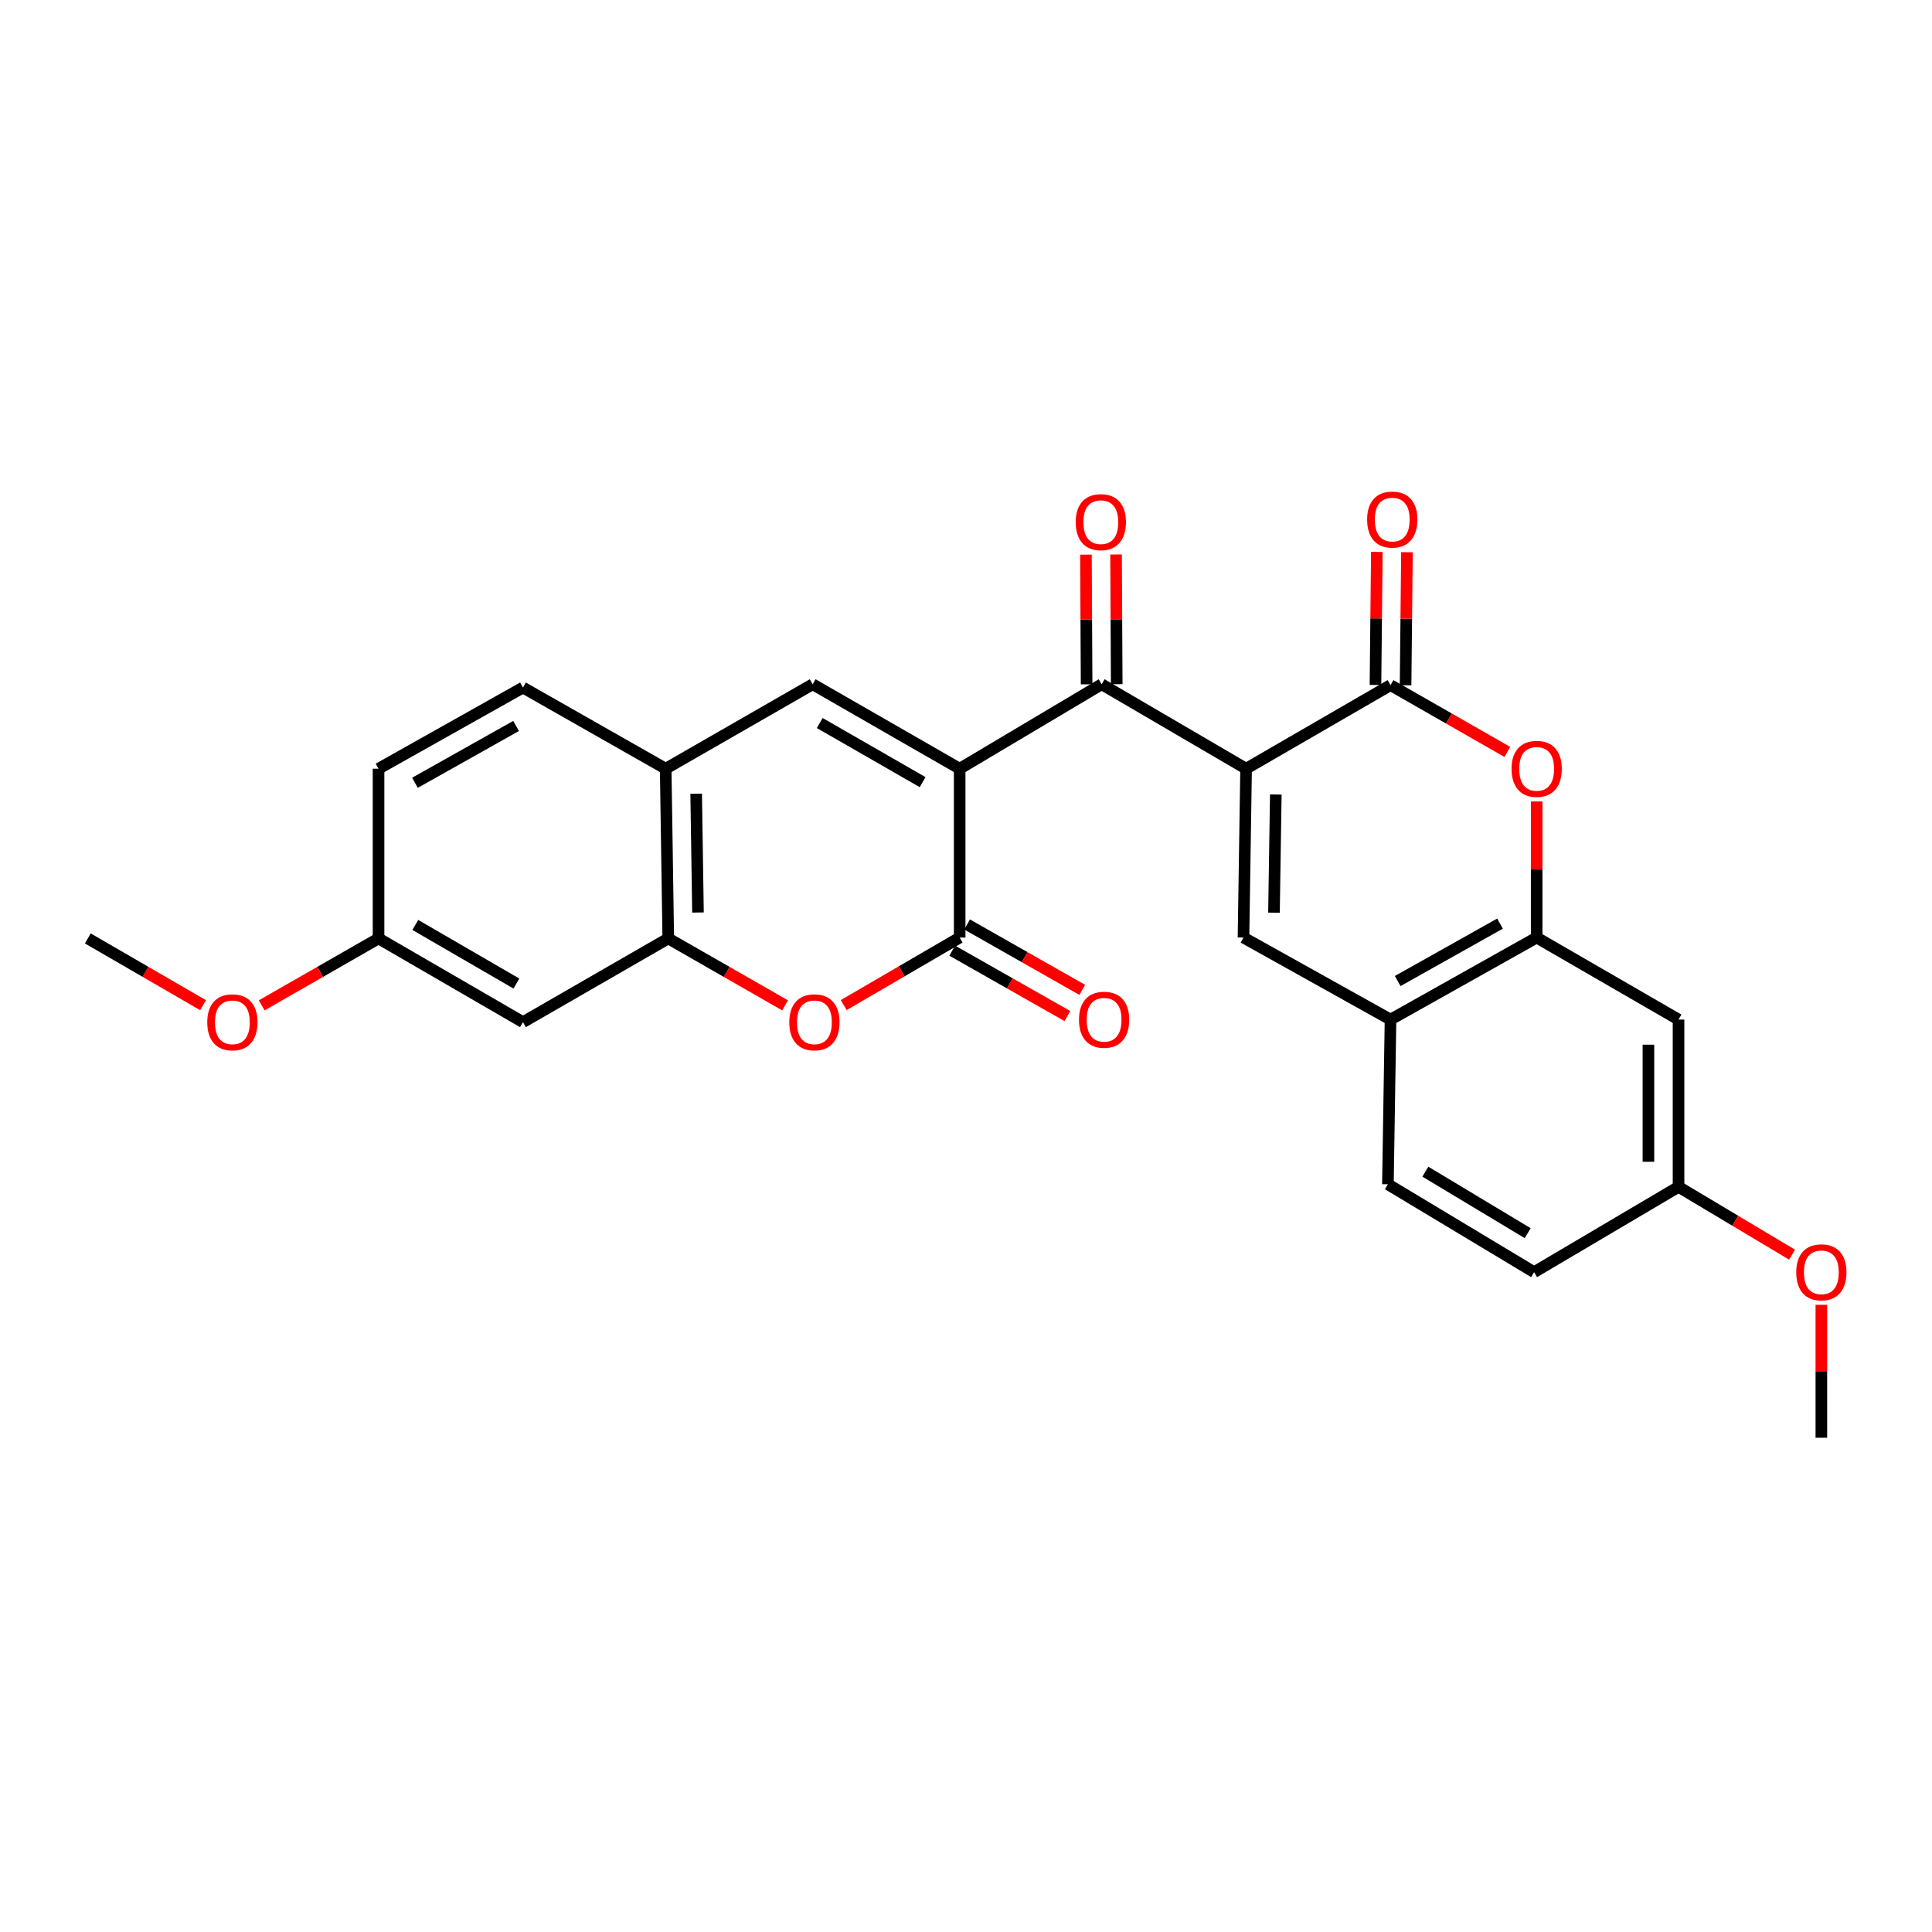 <?xml version='1.0' encoding='iso-8859-1'?>
<svg version='1.1' baseProfile='full'
              xmlns='http://www.w3.org/2000/svg'
                      xmlns:rdkit='http://www.rdkit.org/xml'
                      xmlns:xlink='http://www.w3.org/1999/xlink'
                  xml:space='preserve'
width='1000px' height='1000px' viewBox='0 0 1000 1000'>
<!-- END OF HEADER -->
<rect style='opacity:1.0;fill:#FFFFFF;stroke:none' width='1000' height='1000' x='0' y='0'> </rect>
<path class='bond-1' d='M 644.977,397.883 L 570.223,354.169' style='fill:none;fill-rule:evenodd;stroke:#000000;stroke-width:6px;stroke-linecap:butt;stroke-linejoin:miter;stroke-opacity:1' />
<path class='bond-2' d='M 644.977,397.883 L 719.731,354.619' style='fill:none;fill-rule:evenodd;stroke:#000000;stroke-width:6px;stroke-linecap:butt;stroke-linejoin:miter;stroke-opacity:1' />
<path class='bond-5' d='M 644.977,397.883 L 643.626,485.278' style='fill:none;fill-rule:evenodd;stroke:#000000;stroke-width:6px;stroke-linecap:butt;stroke-linejoin:miter;stroke-opacity:1' />
<path class='bond-5' d='M 660.357,411.233 L 659.411,472.41' style='fill:none;fill-rule:evenodd;stroke:#000000;stroke-width:6px;stroke-linecap:butt;stroke-linejoin:miter;stroke-opacity:1' />
<path class='bond-0' d='M 496.724,397.883 L 570.223,354.169' style='fill:none;fill-rule:evenodd;stroke:#000000;stroke-width:6px;stroke-linecap:butt;stroke-linejoin:miter;stroke-opacity:1' />
<path class='bond-3' d='M 496.724,397.883 L 496.724,485.278' style='fill:none;fill-rule:evenodd;stroke:#000000;stroke-width:6px;stroke-linecap:butt;stroke-linejoin:miter;stroke-opacity:1' />
<path class='bond-4' d='M 496.724,397.883 L 420.645,354.169' style='fill:none;fill-rule:evenodd;stroke:#000000;stroke-width:6px;stroke-linecap:butt;stroke-linejoin:miter;stroke-opacity:1' />
<path class='bond-4' d='M 477.548,404.839 L 424.293,374.238' style='fill:none;fill-rule:evenodd;stroke:#000000;stroke-width:6px;stroke-linecap:butt;stroke-linejoin:miter;stroke-opacity:1' />
<path class='bond-16' d='M 578.015,354.128 L 577.842,320.566' style='fill:none;fill-rule:evenodd;stroke:#000000;stroke-width:6px;stroke-linecap:butt;stroke-linejoin:miter;stroke-opacity:1' />
<path class='bond-16' d='M 577.842,320.566 L 577.669,287.004' style='fill:none;fill-rule:evenodd;stroke:#FF0000;stroke-width:6px;stroke-linecap:butt;stroke-linejoin:miter;stroke-opacity:1' />
<path class='bond-16' d='M 562.43,354.209 L 562.257,320.647' style='fill:none;fill-rule:evenodd;stroke:#000000;stroke-width:6px;stroke-linecap:butt;stroke-linejoin:miter;stroke-opacity:1' />
<path class='bond-16' d='M 562.257,320.647 L 562.084,287.085' style='fill:none;fill-rule:evenodd;stroke:#FF0000;stroke-width:6px;stroke-linecap:butt;stroke-linejoin:miter;stroke-opacity:1' />
<path class='bond-6' d='M 719.731,354.619 L 749.965,371.91' style='fill:none;fill-rule:evenodd;stroke:#000000;stroke-width:6px;stroke-linecap:butt;stroke-linejoin:miter;stroke-opacity:1' />
<path class='bond-6' d='M 749.965,371.91 L 780.198,389.202' style='fill:none;fill-rule:evenodd;stroke:#FF0000;stroke-width:6px;stroke-linecap:butt;stroke-linejoin:miter;stroke-opacity:1' />
<path class='bond-15' d='M 727.523,354.7 L 727.881,320.264' style='fill:none;fill-rule:evenodd;stroke:#000000;stroke-width:6px;stroke-linecap:butt;stroke-linejoin:miter;stroke-opacity:1' />
<path class='bond-15' d='M 727.881,320.264 L 728.239,285.828' style='fill:none;fill-rule:evenodd;stroke:#FF0000;stroke-width:6px;stroke-linecap:butt;stroke-linejoin:miter;stroke-opacity:1' />
<path class='bond-15' d='M 711.939,354.538 L 712.297,320.102' style='fill:none;fill-rule:evenodd;stroke:#000000;stroke-width:6px;stroke-linecap:butt;stroke-linejoin:miter;stroke-opacity:1' />
<path class='bond-15' d='M 712.297,320.102 L 712.655,285.666' style='fill:none;fill-rule:evenodd;stroke:#FF0000;stroke-width:6px;stroke-linecap:butt;stroke-linejoin:miter;stroke-opacity:1' />
<path class='bond-7' d='M 496.724,485.278 L 466.718,502.752' style='fill:none;fill-rule:evenodd;stroke:#000000;stroke-width:6px;stroke-linecap:butt;stroke-linejoin:miter;stroke-opacity:1' />
<path class='bond-7' d='M 466.718,502.752 L 436.712,520.225' style='fill:none;fill-rule:evenodd;stroke:#FF0000;stroke-width:6px;stroke-linecap:butt;stroke-linejoin:miter;stroke-opacity:1' />
<path class='bond-14' d='M 492.875,492.054 L 522.678,508.981' style='fill:none;fill-rule:evenodd;stroke:#000000;stroke-width:6px;stroke-linecap:butt;stroke-linejoin:miter;stroke-opacity:1' />
<path class='bond-14' d='M 522.678,508.981 L 552.48,525.909' style='fill:none;fill-rule:evenodd;stroke:#FF0000;stroke-width:6px;stroke-linecap:butt;stroke-linejoin:miter;stroke-opacity:1' />
<path class='bond-14' d='M 500.572,478.503 L 530.375,495.43' style='fill:none;fill-rule:evenodd;stroke:#000000;stroke-width:6px;stroke-linecap:butt;stroke-linejoin:miter;stroke-opacity:1' />
<path class='bond-14' d='M 530.375,495.43 L 560.177,512.357' style='fill:none;fill-rule:evenodd;stroke:#FF0000;stroke-width:6px;stroke-linecap:butt;stroke-linejoin:miter;stroke-opacity:1' />
<path class='bond-11' d='M 420.645,354.169 L 344.558,397.883' style='fill:none;fill-rule:evenodd;stroke:#000000;stroke-width:6px;stroke-linecap:butt;stroke-linejoin:miter;stroke-opacity:1' />
<path class='bond-10' d='M 643.626,485.278 L 719.731,527.738' style='fill:none;fill-rule:evenodd;stroke:#000000;stroke-width:6px;stroke-linecap:butt;stroke-linejoin:miter;stroke-opacity:1' />
<path class='bond-27' d='M 795.377,414.828 L 795.377,450.053' style='fill:none;fill-rule:evenodd;stroke:#FF0000;stroke-width:6px;stroke-linecap:butt;stroke-linejoin:miter;stroke-opacity:1' />
<path class='bond-27' d='M 795.377,450.053 L 795.377,485.278' style='fill:none;fill-rule:evenodd;stroke:#000000;stroke-width:6px;stroke-linecap:butt;stroke-linejoin:miter;stroke-opacity:1' />
<path class='bond-29' d='M 406.357,520.367 L 376.124,503.048' style='fill:none;fill-rule:evenodd;stroke:#FF0000;stroke-width:6px;stroke-linecap:butt;stroke-linejoin:miter;stroke-opacity:1' />
<path class='bond-29' d='M 376.124,503.048 L 345.891,485.729' style='fill:none;fill-rule:evenodd;stroke:#000000;stroke-width:6px;stroke-linecap:butt;stroke-linejoin:miter;stroke-opacity:1' />
<path class='bond-8' d='M 795.377,485.278 L 719.731,527.738' style='fill:none;fill-rule:evenodd;stroke:#000000;stroke-width:6px;stroke-linecap:butt;stroke-linejoin:miter;stroke-opacity:1' />
<path class='bond-8' d='M 776.402,478.057 L 723.45,507.779' style='fill:none;fill-rule:evenodd;stroke:#000000;stroke-width:6px;stroke-linecap:butt;stroke-linejoin:miter;stroke-opacity:1' />
<path class='bond-12' d='M 795.377,485.278 L 868.806,527.738' style='fill:none;fill-rule:evenodd;stroke:#000000;stroke-width:6px;stroke-linecap:butt;stroke-linejoin:miter;stroke-opacity:1' />
<path class='bond-9' d='M 345.891,485.729 L 344.558,397.883' style='fill:none;fill-rule:evenodd;stroke:#000000;stroke-width:6px;stroke-linecap:butt;stroke-linejoin:miter;stroke-opacity:1' />
<path class='bond-9' d='M 361.274,472.315 L 360.34,410.824' style='fill:none;fill-rule:evenodd;stroke:#000000;stroke-width:6px;stroke-linecap:butt;stroke-linejoin:miter;stroke-opacity:1' />
<path class='bond-13' d='M 345.891,485.729 L 270.687,529.062' style='fill:none;fill-rule:evenodd;stroke:#000000;stroke-width:6px;stroke-linecap:butt;stroke-linejoin:miter;stroke-opacity:1' />
<path class='bond-18' d='M 719.731,527.738 L 718.38,612.985' style='fill:none;fill-rule:evenodd;stroke:#000000;stroke-width:6px;stroke-linecap:butt;stroke-linejoin:miter;stroke-opacity:1' />
<path class='bond-17' d='M 344.558,397.883 L 270.687,355.874' style='fill:none;fill-rule:evenodd;stroke:#000000;stroke-width:6px;stroke-linecap:butt;stroke-linejoin:miter;stroke-opacity:1' />
<path class='bond-28' d='M 868.806,527.738 L 868.806,614.319' style='fill:none;fill-rule:evenodd;stroke:#000000;stroke-width:6px;stroke-linecap:butt;stroke-linejoin:miter;stroke-opacity:1' />
<path class='bond-28' d='M 853.222,540.725 L 853.222,601.332' style='fill:none;fill-rule:evenodd;stroke:#000000;stroke-width:6px;stroke-linecap:butt;stroke-linejoin:miter;stroke-opacity:1' />
<path class='bond-30' d='M 270.687,529.062 L 195.933,485.729' style='fill:none;fill-rule:evenodd;stroke:#000000;stroke-width:6px;stroke-linecap:butt;stroke-linejoin:miter;stroke-opacity:1' />
<path class='bond-30' d='M 267.289,509.079 L 214.962,478.746' style='fill:none;fill-rule:evenodd;stroke:#000000;stroke-width:6px;stroke-linecap:butt;stroke-linejoin:miter;stroke-opacity:1' />
<path class='bond-21' d='M 270.687,355.874 L 195.933,397.883' style='fill:none;fill-rule:evenodd;stroke:#000000;stroke-width:6px;stroke-linecap:butt;stroke-linejoin:miter;stroke-opacity:1' />
<path class='bond-21' d='M 267.109,375.762 L 214.781,405.168' style='fill:none;fill-rule:evenodd;stroke:#000000;stroke-width:6px;stroke-linecap:butt;stroke-linejoin:miter;stroke-opacity:1' />
<path class='bond-22' d='M 718.38,612.985 L 794.052,658.467' style='fill:none;fill-rule:evenodd;stroke:#000000;stroke-width:6px;stroke-linecap:butt;stroke-linejoin:miter;stroke-opacity:1' />
<path class='bond-22' d='M 737.759,606.45 L 790.73,638.287' style='fill:none;fill-rule:evenodd;stroke:#000000;stroke-width:6px;stroke-linecap:butt;stroke-linejoin:miter;stroke-opacity:1' />
<path class='bond-19' d='M 868.806,614.319 L 794.052,658.467' style='fill:none;fill-rule:evenodd;stroke:#000000;stroke-width:6px;stroke-linecap:butt;stroke-linejoin:miter;stroke-opacity:1' />
<path class='bond-24' d='M 868.806,614.319 L 898.191,631.868' style='fill:none;fill-rule:evenodd;stroke:#000000;stroke-width:6px;stroke-linecap:butt;stroke-linejoin:miter;stroke-opacity:1' />
<path class='bond-24' d='M 898.191,631.868 L 927.577,649.417' style='fill:none;fill-rule:evenodd;stroke:#FF0000;stroke-width:6px;stroke-linecap:butt;stroke-linejoin:miter;stroke-opacity:1' />
<path class='bond-20' d='M 195.933,485.729 L 195.933,397.883' style='fill:none;fill-rule:evenodd;stroke:#000000;stroke-width:6px;stroke-linecap:butt;stroke-linejoin:miter;stroke-opacity:1' />
<path class='bond-23' d='M 195.933,485.729 L 165.695,503.048' style='fill:none;fill-rule:evenodd;stroke:#000000;stroke-width:6px;stroke-linecap:butt;stroke-linejoin:miter;stroke-opacity:1' />
<path class='bond-23' d='M 165.695,503.048 L 135.458,520.368' style='fill:none;fill-rule:evenodd;stroke:#FF0000;stroke-width:6px;stroke-linecap:butt;stroke-linejoin:miter;stroke-opacity:1' />
<path class='bond-25' d='M 105.116,520.282 L 75.285,503.005' style='fill:none;fill-rule:evenodd;stroke:#FF0000;stroke-width:6px;stroke-linecap:butt;stroke-linejoin:miter;stroke-opacity:1' />
<path class='bond-25' d='M 75.285,503.005 L 45.455,485.729' style='fill:none;fill-rule:evenodd;stroke:#000000;stroke-width:6px;stroke-linecap:butt;stroke-linejoin:miter;stroke-opacity:1' />
<path class='bond-26' d='M 942.729,675.369 L 942.729,709.771' style='fill:none;fill-rule:evenodd;stroke:#FF0000;stroke-width:6px;stroke-linecap:butt;stroke-linejoin:miter;stroke-opacity:1' />
<path class='bond-26' d='M 942.729,709.771 L 942.729,744.173' style='fill:none;fill-rule:evenodd;stroke:#000000;stroke-width:6px;stroke-linecap:butt;stroke-linejoin:miter;stroke-opacity:1' />
<path  class='atom-7' d='M 782.377 397.963
Q 782.377 391.163, 785.737 387.363
Q 789.097 383.563, 795.377 383.563
Q 801.657 383.563, 805.017 387.363
Q 808.377 391.163, 808.377 397.963
Q 808.377 404.843, 804.977 408.763
Q 801.577 412.643, 795.377 412.643
Q 789.137 412.643, 785.737 408.763
Q 782.377 404.883, 782.377 397.963
M 795.377 409.443
Q 799.697 409.443, 802.017 406.563
Q 804.377 403.643, 804.377 397.963
Q 804.377 392.403, 802.017 389.603
Q 799.697 386.763, 795.377 386.763
Q 791.057 386.763, 788.697 389.563
Q 786.377 392.363, 786.377 397.963
Q 786.377 403.683, 788.697 406.563
Q 791.057 409.443, 795.377 409.443
' fill='#FF0000'/>
<path  class='atom-8' d='M 408.537 529.142
Q 408.537 522.342, 411.897 518.542
Q 415.257 514.742, 421.537 514.742
Q 427.817 514.742, 431.177 518.542
Q 434.537 522.342, 434.537 529.142
Q 434.537 536.022, 431.137 539.942
Q 427.737 543.822, 421.537 543.822
Q 415.297 543.822, 411.897 539.942
Q 408.537 536.062, 408.537 529.142
M 421.537 540.622
Q 425.857 540.622, 428.177 537.742
Q 430.537 534.822, 430.537 529.142
Q 430.537 523.582, 428.177 520.782
Q 425.857 517.942, 421.537 517.942
Q 417.217 517.942, 414.857 520.742
Q 412.537 523.542, 412.537 529.142
Q 412.537 534.862, 414.857 537.742
Q 417.217 540.622, 421.537 540.622
' fill='#FF0000'/>
<path  class='atom-15' d='M 558.478 527.818
Q 558.478 521.018, 561.838 517.218
Q 565.198 513.418, 571.478 513.418
Q 577.758 513.418, 581.118 517.218
Q 584.478 521.018, 584.478 527.818
Q 584.478 534.698, 581.078 538.618
Q 577.678 542.498, 571.478 542.498
Q 565.238 542.498, 561.838 538.618
Q 558.478 534.738, 558.478 527.818
M 571.478 539.298
Q 575.798 539.298, 578.118 536.418
Q 580.478 533.498, 580.478 527.818
Q 580.478 522.258, 578.118 519.458
Q 575.798 516.618, 571.478 516.618
Q 567.158 516.618, 564.798 519.418
Q 562.478 522.218, 562.478 527.818
Q 562.478 533.538, 564.798 536.418
Q 567.158 539.298, 571.478 539.298
' fill='#FF0000'/>
<path  class='atom-16' d='M 707.623 268.923
Q 707.623 262.123, 710.983 258.323
Q 714.343 254.523, 720.623 254.523
Q 726.903 254.523, 730.263 258.323
Q 733.623 262.123, 733.623 268.923
Q 733.623 275.803, 730.223 279.723
Q 726.823 283.603, 720.623 283.603
Q 714.383 283.603, 710.983 279.723
Q 707.623 275.843, 707.623 268.923
M 720.623 280.403
Q 724.943 280.403, 727.263 277.523
Q 729.623 274.603, 729.623 268.923
Q 729.623 263.363, 727.263 260.563
Q 724.943 257.723, 720.623 257.723
Q 716.303 257.723, 713.943 260.523
Q 711.623 263.323, 711.623 268.923
Q 711.623 274.643, 713.943 277.523
Q 716.303 280.403, 720.623 280.403
' fill='#FF0000'/>
<path  class='atom-17' d='M 556.79 270.265
Q 556.79 263.465, 560.15 259.665
Q 563.51 255.865, 569.79 255.865
Q 576.07 255.865, 579.43 259.665
Q 582.79 263.465, 582.79 270.265
Q 582.79 277.145, 579.39 281.065
Q 575.99 284.945, 569.79 284.945
Q 563.55 284.945, 560.15 281.065
Q 556.79 277.185, 556.79 270.265
M 569.79 281.745
Q 574.11 281.745, 576.43 278.865
Q 578.79 275.945, 578.79 270.265
Q 578.79 264.705, 576.43 261.905
Q 574.11 259.065, 569.79 259.065
Q 565.47 259.065, 563.11 261.865
Q 560.79 264.665, 560.79 270.265
Q 560.79 275.985, 563.11 278.865
Q 565.47 281.745, 569.79 281.745
' fill='#FF0000'/>
<path  class='atom-24' d='M 107.278 529.142
Q 107.278 522.342, 110.638 518.542
Q 113.998 514.742, 120.278 514.742
Q 126.558 514.742, 129.918 518.542
Q 133.278 522.342, 133.278 529.142
Q 133.278 536.022, 129.878 539.942
Q 126.478 543.822, 120.278 543.822
Q 114.038 543.822, 110.638 539.942
Q 107.278 536.062, 107.278 529.142
M 120.278 540.622
Q 124.598 540.622, 126.918 537.742
Q 129.278 534.822, 129.278 529.142
Q 129.278 523.582, 126.918 520.782
Q 124.598 517.942, 120.278 517.942
Q 115.958 517.942, 113.598 520.742
Q 111.278 523.542, 111.278 529.142
Q 111.278 534.862, 113.598 537.742
Q 115.958 540.622, 120.278 540.622
' fill='#FF0000'/>
<path  class='atom-25' d='M 929.729 658.547
Q 929.729 651.747, 933.089 647.947
Q 936.449 644.147, 942.729 644.147
Q 949.009 644.147, 952.369 647.947
Q 955.729 651.747, 955.729 658.547
Q 955.729 665.427, 952.329 669.347
Q 948.929 673.227, 942.729 673.227
Q 936.489 673.227, 933.089 669.347
Q 929.729 665.467, 929.729 658.547
M 942.729 670.027
Q 947.049 670.027, 949.369 667.147
Q 951.729 664.227, 951.729 658.547
Q 951.729 652.987, 949.369 650.187
Q 947.049 647.347, 942.729 647.347
Q 938.409 647.347, 936.049 650.147
Q 933.729 652.947, 933.729 658.547
Q 933.729 664.267, 936.049 667.147
Q 938.409 670.027, 942.729 670.027
' fill='#FF0000'/>
</svg>
